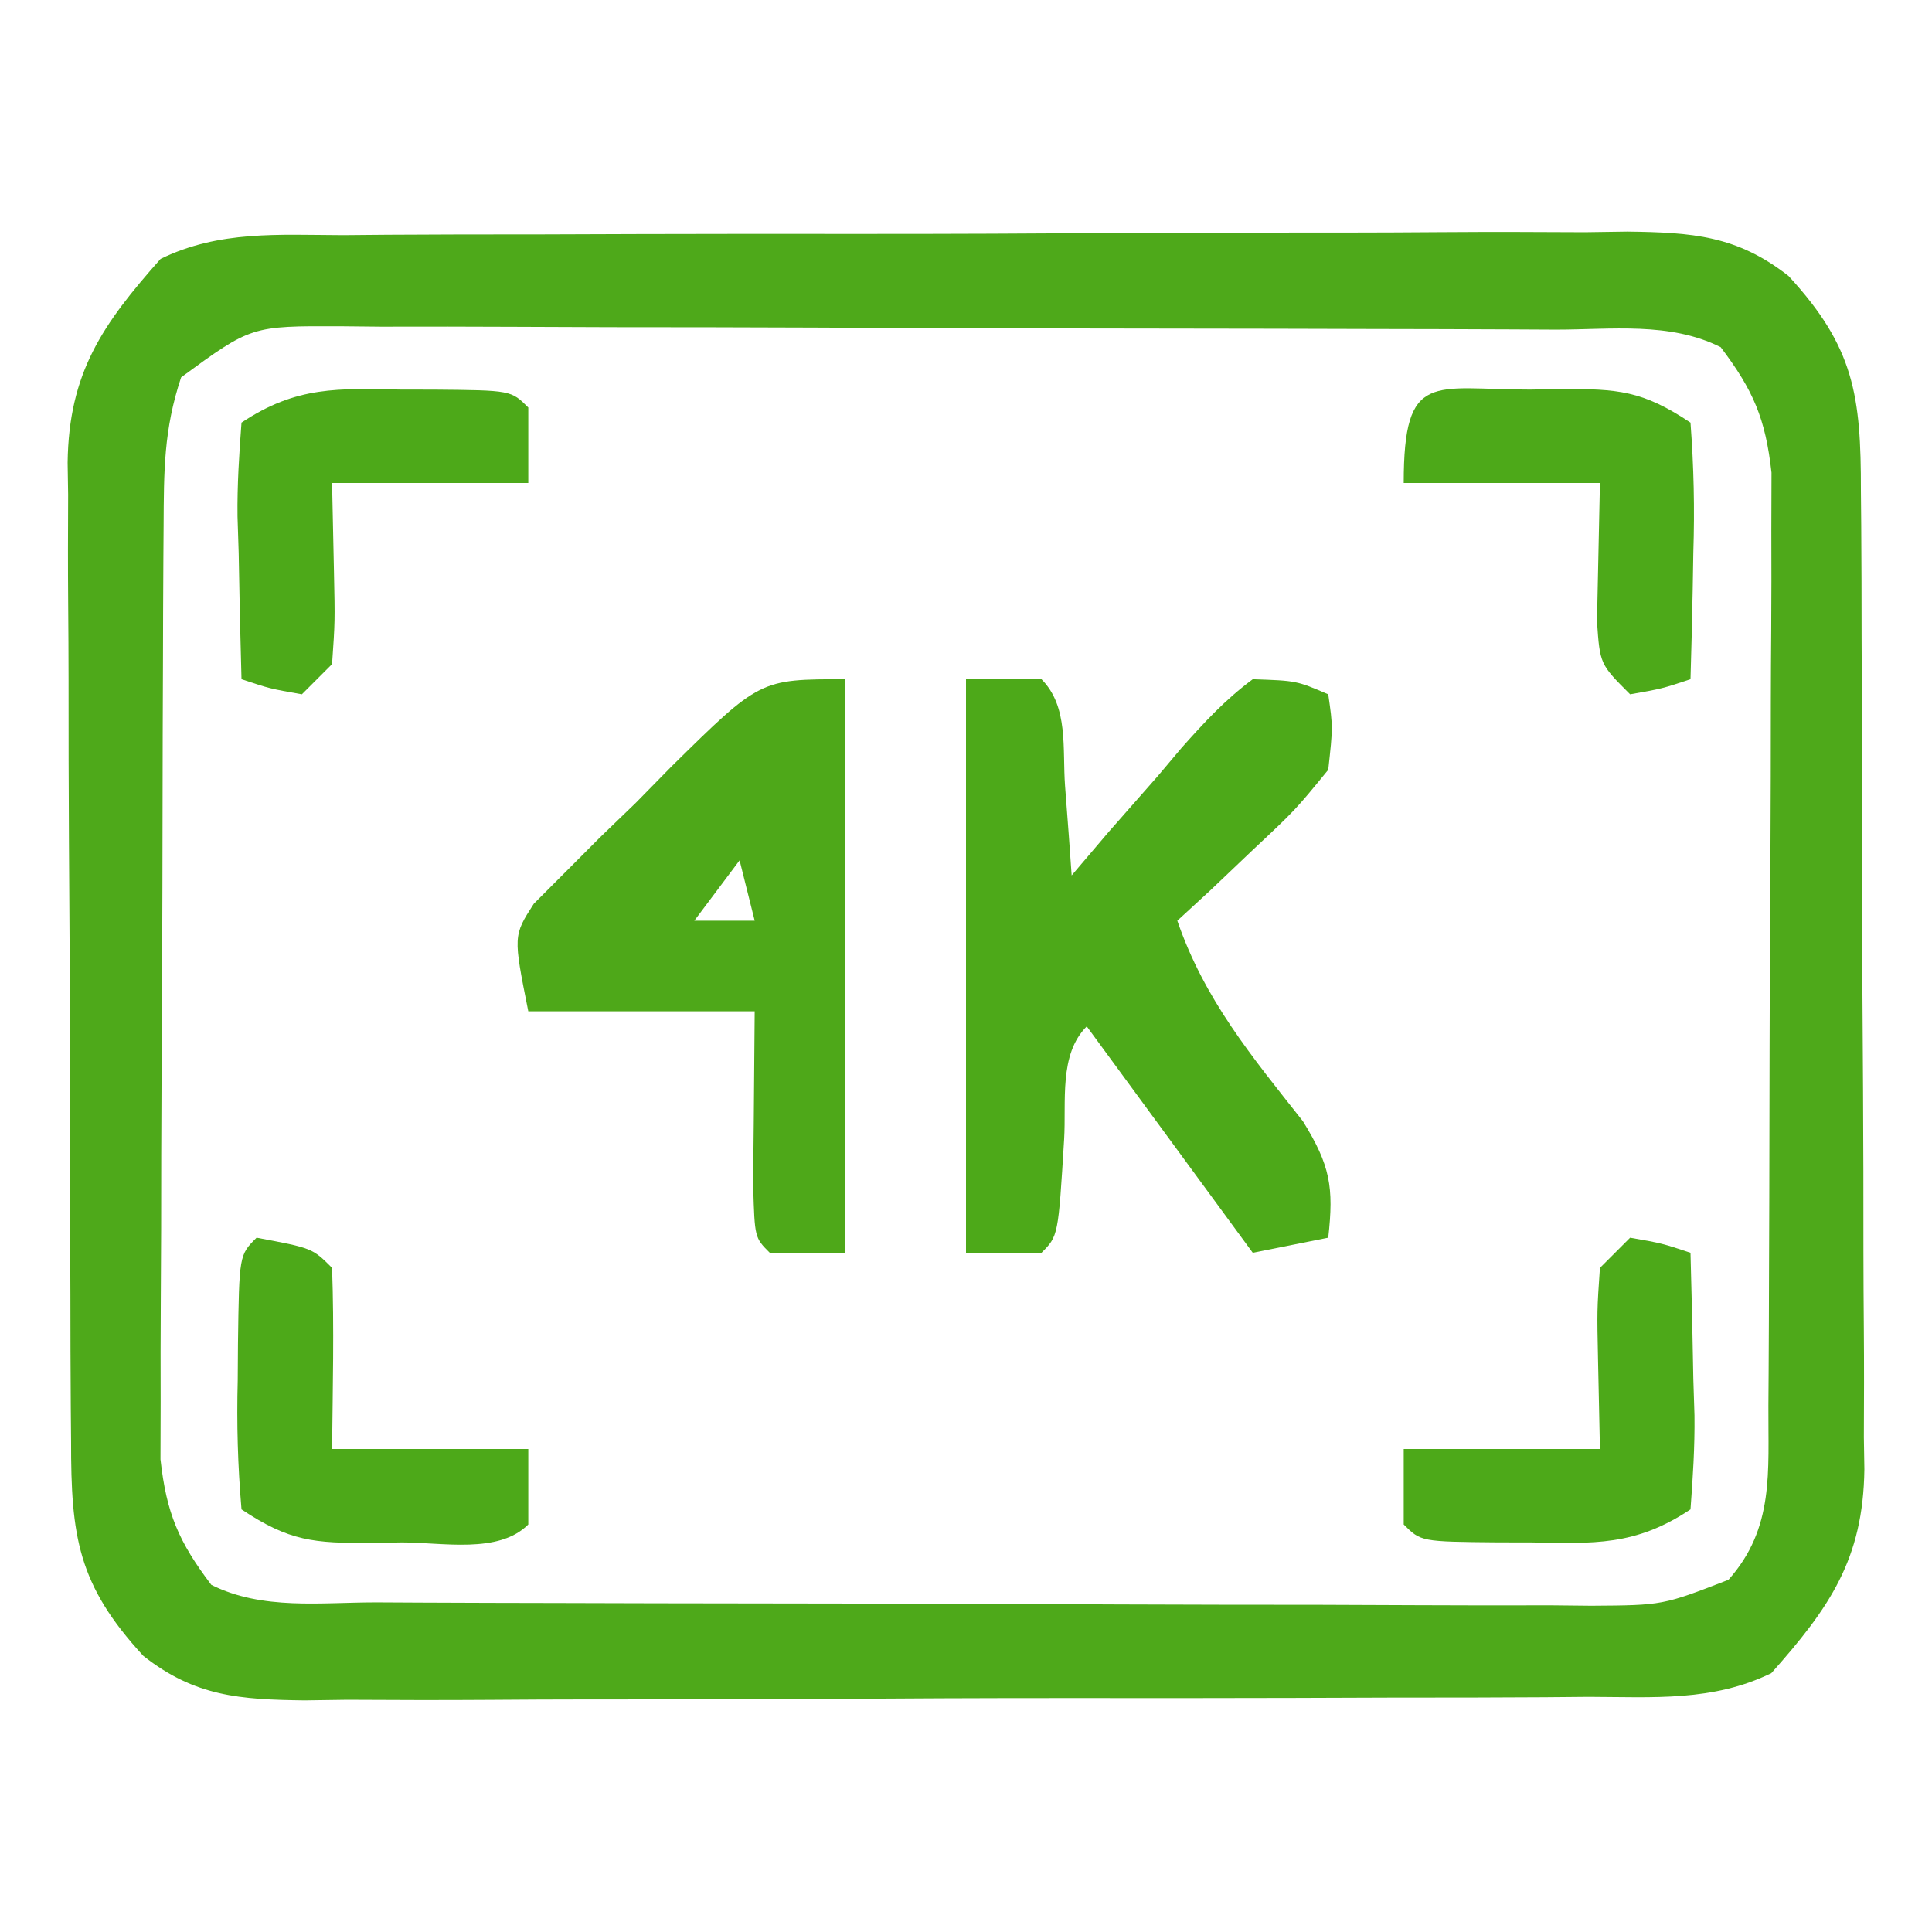 <svg height="128" width="128" xmlns="http://www.w3.org/2000/svg" version="1.1">
<path transform="translate(22.722,15.58)" fill="#4EA91A" d="M0 0 C0.986 -0.008 1.972 -0.017 2.987 -0.026 C6.248 -0.049 9.509 -0.05 12.77 -0.049 C15.037 -0.056 17.304 -0.064 19.57 -0.072 C24.323 -0.085 29.076 -0.087 33.829 -0.081 C39.918 -0.075 46.006 -0.106 52.095 -0.146 C56.777 -0.172 61.459 -0.175 66.142 -0.171 C68.386 -0.173 70.631 -0.183 72.876 -0.2 C76.017 -0.223 79.156 -0.213 82.297 -0.195 C83.686 -0.215 83.686 -0.215 85.103 -0.236 C89.37 -0.18 92.353 0.015 95.777 2.708 C100.122 7.419 100.576 10.632 100.568 16.939 C100.575 17.691 100.582 18.442 100.589 19.217 C100.608 21.699 100.612 24.18 100.614 26.662 C100.62 28.391 100.627 30.119 100.634 31.848 C100.646 35.471 100.65 39.094 100.648 42.717 C100.648 47.353 100.676 51.989 100.71 56.625 C100.732 60.195 100.736 63.766 100.735 67.336 C100.738 69.045 100.746 70.754 100.762 72.463 C100.782 74.856 100.776 77.248 100.764 79.642 C100.775 80.344 100.786 81.045 100.798 81.768 C100.722 87.726 98.481 90.94 94.635 95.269 C90.754 97.164 86.816 96.853 82.556 96.84 C81.57 96.848 80.584 96.857 79.568 96.866 C76.307 96.889 73.047 96.89 69.786 96.889 C67.519 96.896 65.252 96.903 62.985 96.912 C58.232 96.925 53.48 96.927 48.727 96.921 C42.638 96.915 36.55 96.946 30.461 96.986 C25.778 97.012 21.096 97.015 16.414 97.011 C14.169 97.013 11.925 97.022 9.68 97.04 C6.539 97.062 3.4 97.053 0.259 97.035 C-0.667 97.048 -1.593 97.062 -2.547 97.075 C-6.814 97.02 -9.797 96.825 -13.221 94.131 C-17.566 89.421 -18.021 86.208 -18.013 79.901 C-18.019 79.149 -18.026 78.397 -18.033 77.623 C-18.052 75.141 -18.056 72.66 -18.058 70.178 C-18.065 68.449 -18.071 66.72 -18.078 64.992 C-18.09 61.369 -18.094 57.746 -18.093 54.123 C-18.093 49.487 -18.12 44.851 -18.154 40.215 C-18.177 36.645 -18.181 33.074 -18.18 29.504 C-18.182 27.795 -18.191 26.086 -18.206 24.377 C-18.226 21.984 -18.22 19.591 -18.208 17.198 C-18.219 16.496 -18.23 15.795 -18.242 15.072 C-18.166 9.114 -15.925 5.9 -12.08 1.571 C-8.198 -0.324 -4.26 -0.013 0 0 Z M-10.722 9.42 C-11.88 12.894 -11.863 15.625 -11.883 19.291 C-11.888 19.985 -11.893 20.68 -11.898 21.396 C-11.913 23.693 -11.92 25.99 -11.925 28.287 C-11.931 29.885 -11.937 31.483 -11.943 33.081 C-11.953 36.432 -11.959 39.783 -11.962 43.133 C-11.968 47.423 -11.992 51.712 -12.02 56.002 C-12.039 59.303 -12.044 62.604 -12.046 65.905 C-12.049 67.486 -12.057 69.068 -12.07 70.649 C-12.087 72.863 -12.085 75.076 -12.079 77.291 C-12.082 78.549 -12.086 79.808 -12.09 81.105 C-11.693 84.686 -10.882 86.568 -8.722 89.42 C-5.333 91.115 -1.475 90.576 2.254 90.581 C3.649 90.589 3.649 90.589 5.073 90.596 C8.159 90.611 11.246 90.618 14.333 90.623 C16.472 90.629 18.612 90.635 20.752 90.64 C25.243 90.651 29.734 90.657 34.225 90.66 C39.984 90.666 45.743 90.69 51.502 90.718 C55.924 90.737 60.345 90.742 64.767 90.743 C66.89 90.747 69.014 90.755 71.137 90.768 C74.106 90.785 77.074 90.783 80.043 90.776 C80.923 90.786 81.803 90.795 82.71 90.804 C87.44 90.773 87.44 90.773 91.793 89.085 C94.851 85.656 94.415 81.922 94.439 77.549 C94.444 76.855 94.449 76.16 94.454 75.444 C94.469 73.147 94.475 70.85 94.481 68.553 C94.487 66.955 94.492 65.357 94.498 63.759 C94.509 60.408 94.515 57.057 94.518 53.707 C94.524 49.417 94.548 45.128 94.576 40.838 C94.595 37.537 94.6 34.236 94.601 30.935 C94.604 29.353 94.612 27.772 94.626 26.191 C94.643 23.977 94.641 21.763 94.634 19.549 C94.638 18.29 94.642 17.031 94.645 15.734 C94.248 12.154 93.437 10.272 91.278 7.42 C87.888 5.725 84.031 6.264 80.302 6.259 C79.372 6.254 78.441 6.249 77.483 6.244 C74.396 6.229 71.31 6.222 68.223 6.217 C66.083 6.211 63.943 6.205 61.803 6.2 C57.313 6.189 52.822 6.183 48.331 6.18 C42.572 6.174 36.813 6.15 31.053 6.122 C26.632 6.103 22.21 6.098 17.789 6.096 C15.665 6.093 13.542 6.085 11.418 6.072 C8.45 6.055 5.481 6.057 2.513 6.063 C1.633 6.054 0.752 6.045 -0.154 6.036 C-6.071 6.014 -6.071 6.014 -10.722 9.42 Z"></path>
<path transform="translate(64,45)" fill="#4DA919" d="M0 0 C1.65 0 3.3 0 5 0 C6.811 1.811 6.382 4.613 6.562 7.062 C6.646 8.167 6.73 9.272 6.816 10.41 C6.877 11.265 6.938 12.119 7 13 C7.808 12.05 8.616 11.1 9.449 10.121 C10.528 8.892 11.607 7.665 12.688 6.438 C13.218 5.809 13.748 5.181 14.295 4.533 C15.795 2.849 17.185 1.341 19 0 C21.895 0.098 21.895 0.098 24 1 C24.312 3.168 24.312 3.168 24 6 C21.812 8.676 21.812 8.676 19 11.312 C17.608 12.637 17.608 12.637 16.188 13.988 C15.466 14.652 14.744 15.316 14 16 C15.799 21.226 18.928 24.984 22.32 29.281 C24.128 32.206 24.378 33.636 24 37 C21.525 37.495 21.525 37.495 19 38 C15.37 33.05 11.74 28.1 8 23 C6.135 24.865 6.653 27.993 6.5 30.5 C6.111 36.889 6.111 36.889 5 38 C3.35 38 1.7 38 0 38 C0 25.46 0 12.92 0 0 Z"></path>
<path transform="translate(56,45)" fill="#4EA819" d="M0 0 C0 12.54 0 25.08 0 38 C-1.65 38 -3.3 38 -5 38 C-6 37 -6 37 -6.098 33.621 C-6.092 32.227 -6.079 30.832 -6.062 29.438 C-6.032 25.756 -6.032 25.756 -6 22 C-10.95 22 -15.9 22 -21 22 C-22 17 -22 17 -20.632 14.872 C-19.947 14.186 -19.261 13.5 -18.555 12.793 C-17.807 12.042 -17.059 11.291 -16.289 10.518 C-15.492 9.749 -14.696 8.98 -13.875 8.188 C-13.102 7.399 -12.328 6.611 -11.531 5.799 C-5.647 0 -5.647 0 0 0 Z M-7 12 C-8.485 13.98 -8.485 13.98 -10 16 C-8.68 16 -7.36 16 -6 16 C-6.33 14.68 -6.66 13.36 -7 12 Z"></path>
<path transform="translate(108,82)" fill="#4DA919" d="M0 0 C2.125 0.375 2.125 0.375 4 1 C4.081 3.792 4.14 6.582 4.188 9.375 C4.213 10.169 4.238 10.963 4.264 11.781 C4.29 13.856 4.155 15.931 4 18 C0.341 20.439 -2.403 20.263 -6.625 20.188 C-7.319 20.187 -8.012 20.186 -8.727 20.186 C-13.86 20.14 -13.86 20.14 -15 19 C-15 17.35 -15 15.7 -15 14 C-10.71 14 -6.42 14 -2 14 C-2.041 12.061 -2.083 10.123 -2.125 8.125 C-2.195 4.82 -2.195 4.82 -2 2 C-1.34 1.34 -0.68 0.68 0 0 Z"></path>
<path transform="translate(17,82)" fill="#4DA919" d="M0 0 C3.692 0.692 3.692 0.692 5 2 C5.144 6.002 5.042 9.994 5 14 C9.29 14 13.58 14 18 14 C18 15.65 18 17.3 18 19 C16.027 20.973 12.315 20.185 9.625 20.188 C8.939 20.2 8.253 20.212 7.547 20.225 C3.807 20.236 2.19 20.127 -1 18 C-1.248 15.066 -1.326 12.364 -1.25 9.438 C-1.245 8.644 -1.24 7.851 -1.234 7.033 C-1.154 1.154 -1.154 1.154 0 0 Z"></path>
<path transform="translate(101.375,25.812)" fill="#4DA919" d="M0 0 C0.686 -0.012 1.372 -0.024 2.078 -0.037 C5.818 -0.048 7.435 0.061 10.625 2.188 C10.846 5.138 10.906 7.871 10.812 10.812 C10.792 12.015 10.792 12.015 10.771 13.242 C10.736 15.224 10.682 17.206 10.625 19.188 C8.75 19.812 8.75 19.812 6.625 20.188 C4.625 18.188 4.625 18.188 4.43 15.367 C4.495 12.307 4.56 9.247 4.625 6.188 C0.335 6.188 -3.955 6.188 -8.375 6.188 C-8.375 -1.316 -6.434 0.006 0 0 Z"></path>
<path transform="translate(26.625,25.812)" fill="#4DA919" d="M0 0 C0.694 0.001 1.387 0.001 2.102 0.002 C7.235 0.047 7.235 0.047 8.375 1.188 C8.375 2.837 8.375 4.487 8.375 6.188 C4.085 6.188 -0.205 6.188 -4.625 6.188 C-4.584 8.126 -4.543 10.065 -4.5 12.062 C-4.43 15.367 -4.43 15.367 -4.625 18.188 C-5.285 18.848 -5.945 19.508 -6.625 20.188 C-8.75 19.812 -8.75 19.812 -10.625 19.188 C-10.706 16.395 -10.765 13.605 -10.812 10.812 C-10.838 10.018 -10.863 9.224 -10.889 8.406 C-10.915 6.332 -10.78 4.256 -10.625 2.188 C-6.966 -0.252 -4.222 -0.075 0 0 Z"></path>
</svg>
